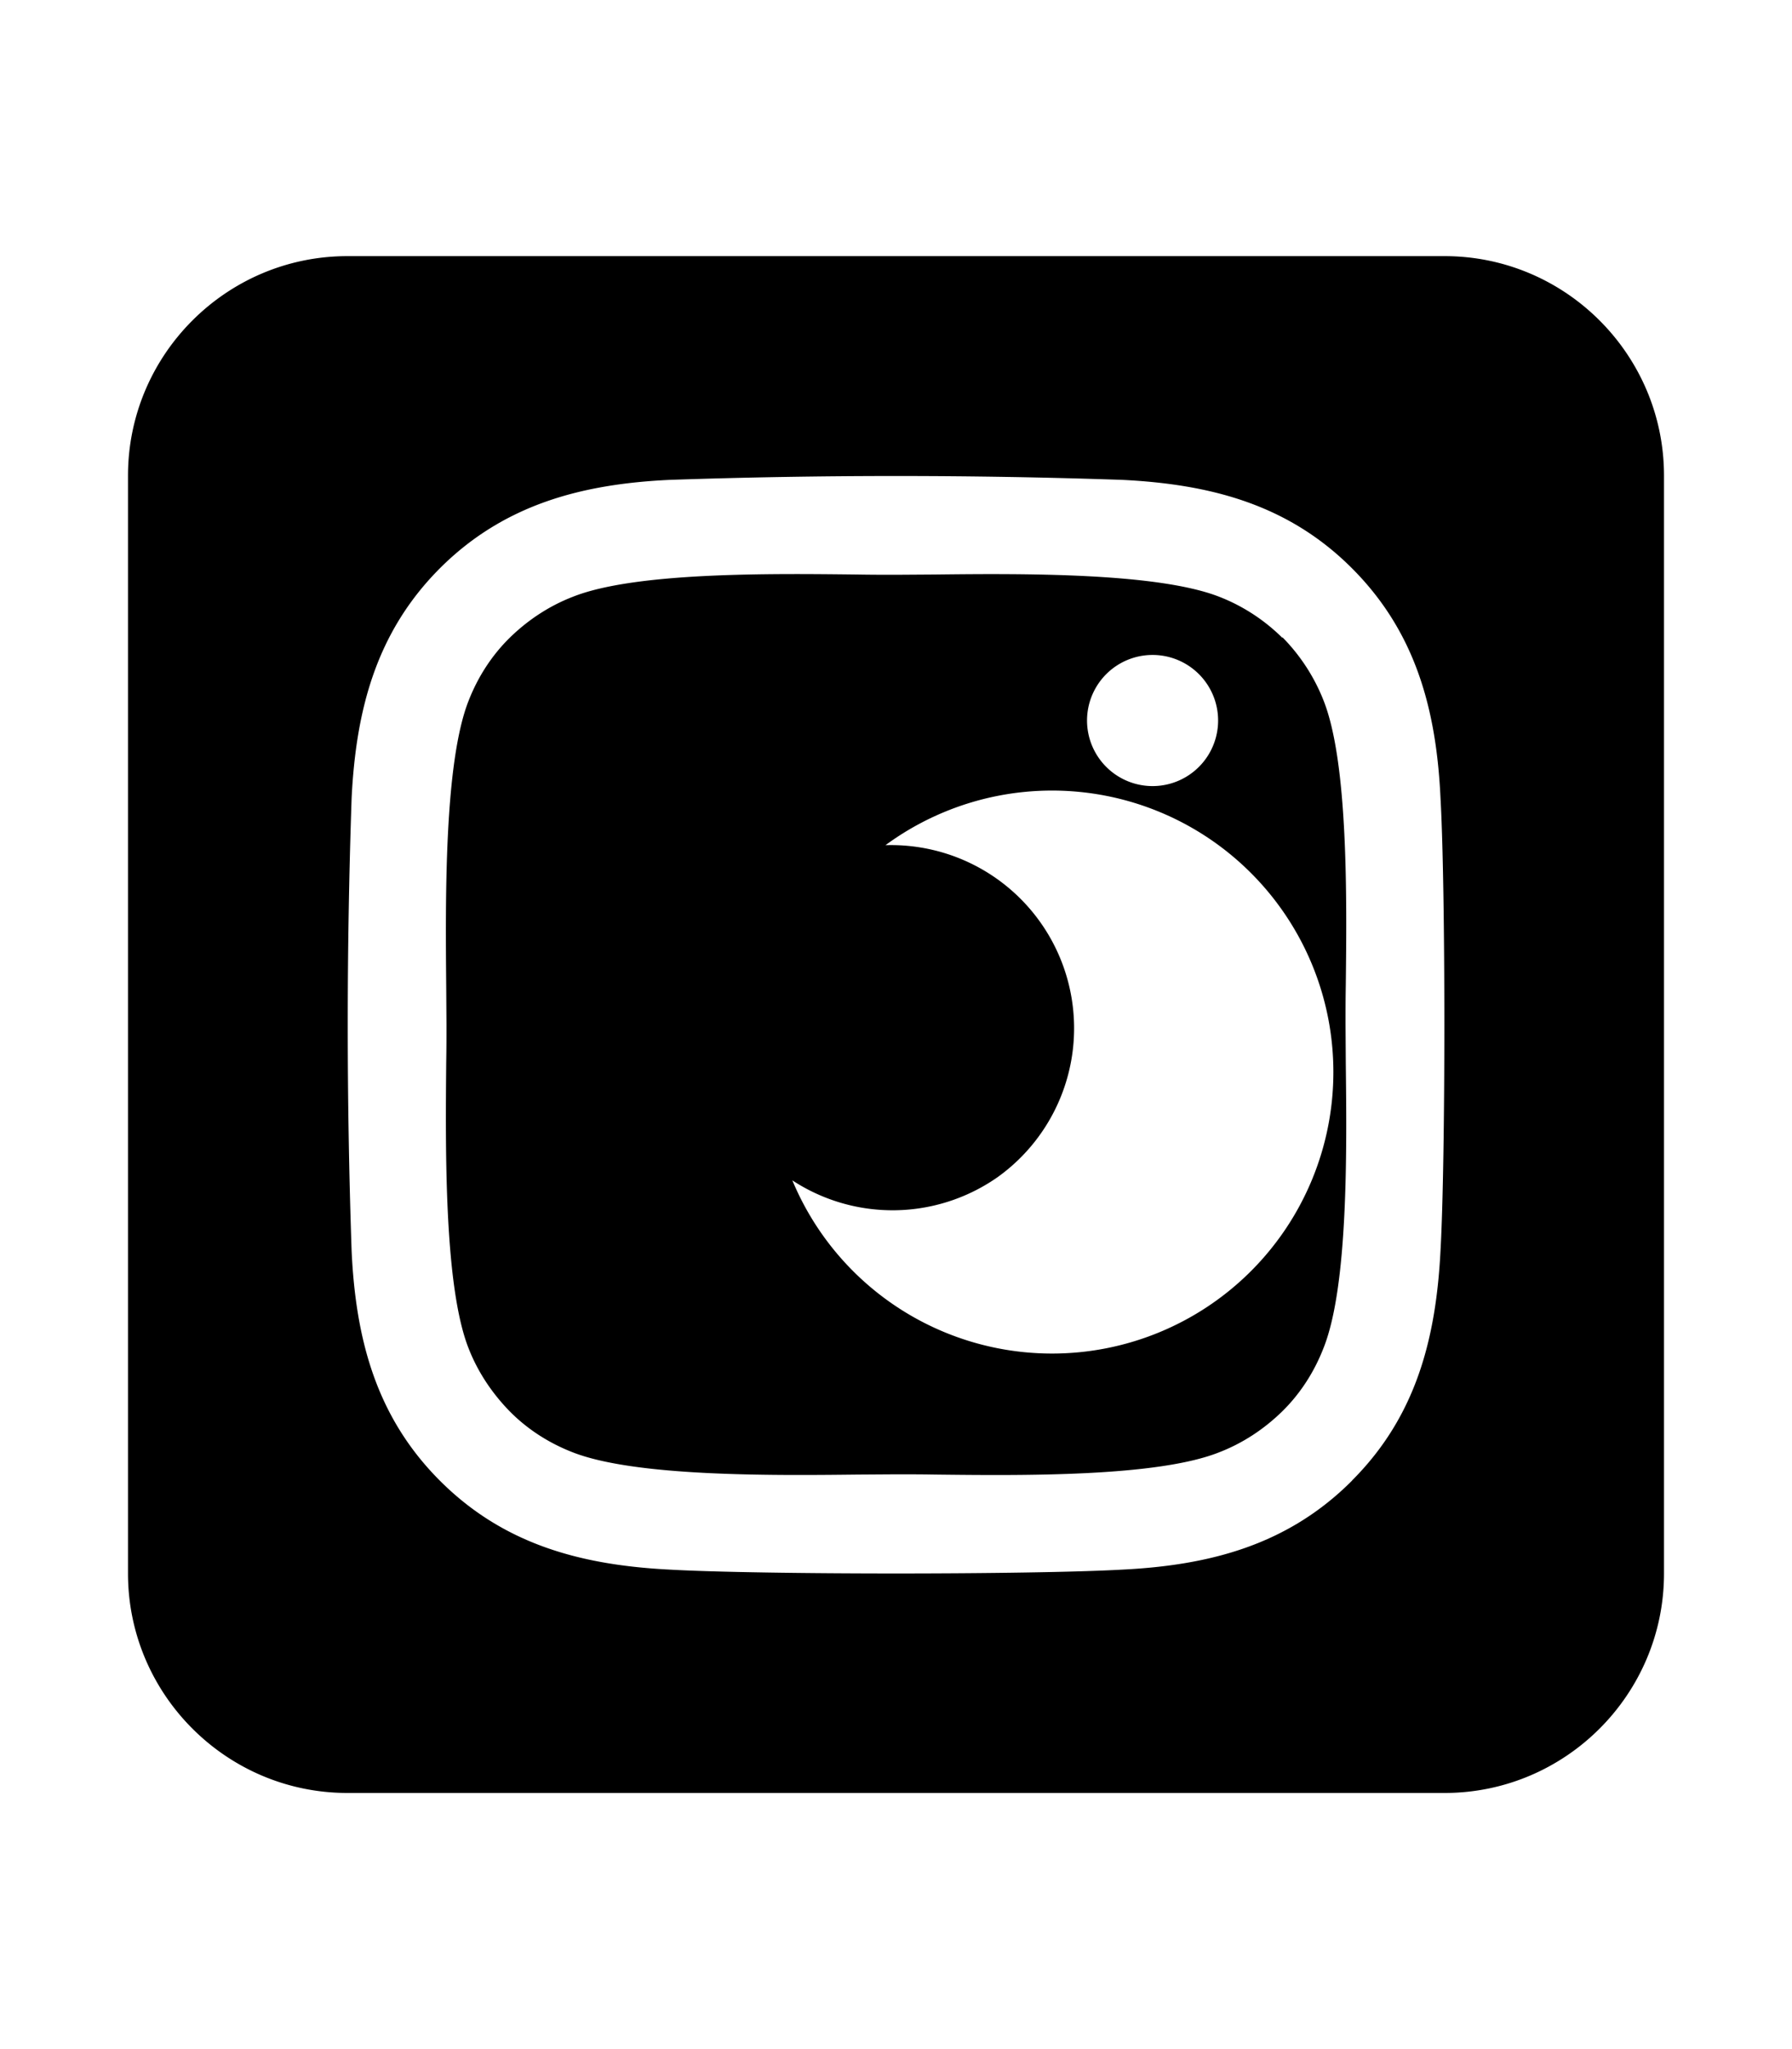 <svg width="14" height="16" fill="none" xmlns="http://www.w3.org/2000/svg"><path d="M6.207 6.813A1.43 1.43 0 1 0 7.796 9.19a1.43 1.43 0 0 0-1.589-2.376Zm3.812-1.832c-.14-.139-.308-.249-.493-.321-.485-.19-1.543-.182-2.226-.174l-.3.002c-.088 0-.193 0-.305-.002-.683-.008-1.736-.019-2.22.174-.186.072-.352.182-.494.321-.142.14-.249.308-.321.493-.19.485-.18 1.546-.174 2.229L3.488 8c0 .086 0 .188-.002.297-.006.683-.016 1.744.174 2.229.072.185.182.35.321.493.14.142.308.249.493.321.485.19 1.543.182 2.226.174l.3-.002c.088 0 .193 0 .305.002.683.008 1.736.019 2.22-.174.186-.072.352-.182.494-.321.142-.14.249-.308.321-.493.193-.482.182-1.538.174-2.223l-.002-.306c0-.088 0-.19.002-.305.008-.683.019-1.738-.174-2.223a1.468 1.468 0 0 0-.321-.493v.005ZM8.22 6.173a2.198 2.198 0 1 1-.002 0h.002Zm.783-.035a.512.512 0 1 1 .003 0h-.003ZM13 3.714C13 2.77 12.231 2 11.286 2H2.714C1.77 2 1 2.769 1 3.714v8.572C1 13.23 1.769 14 2.714 14h8.572C12.23 14 13 13.231 13 12.286V3.714Zm-2.438 7.848c-.5.501-1.108.66-1.794.694-.707.04-2.829.04-3.536 0-.686-.035-1.294-.193-1.795-.694-.5-.5-.658-1.108-.69-1.794a51.87 51.87 0 0 1 0-3.536c.034-.686.19-1.294.69-1.795.501-.5 1.112-.658 1.795-.69a51.87 51.87 0 0 1 3.536 0c.686.034 1.294.19 1.794.69.501.501.66 1.11.692 1.795.04.705.04 2.823 0 3.533-.035.686-.19 1.294-.691 1.795v.002Z" fill="#000"/></svg>